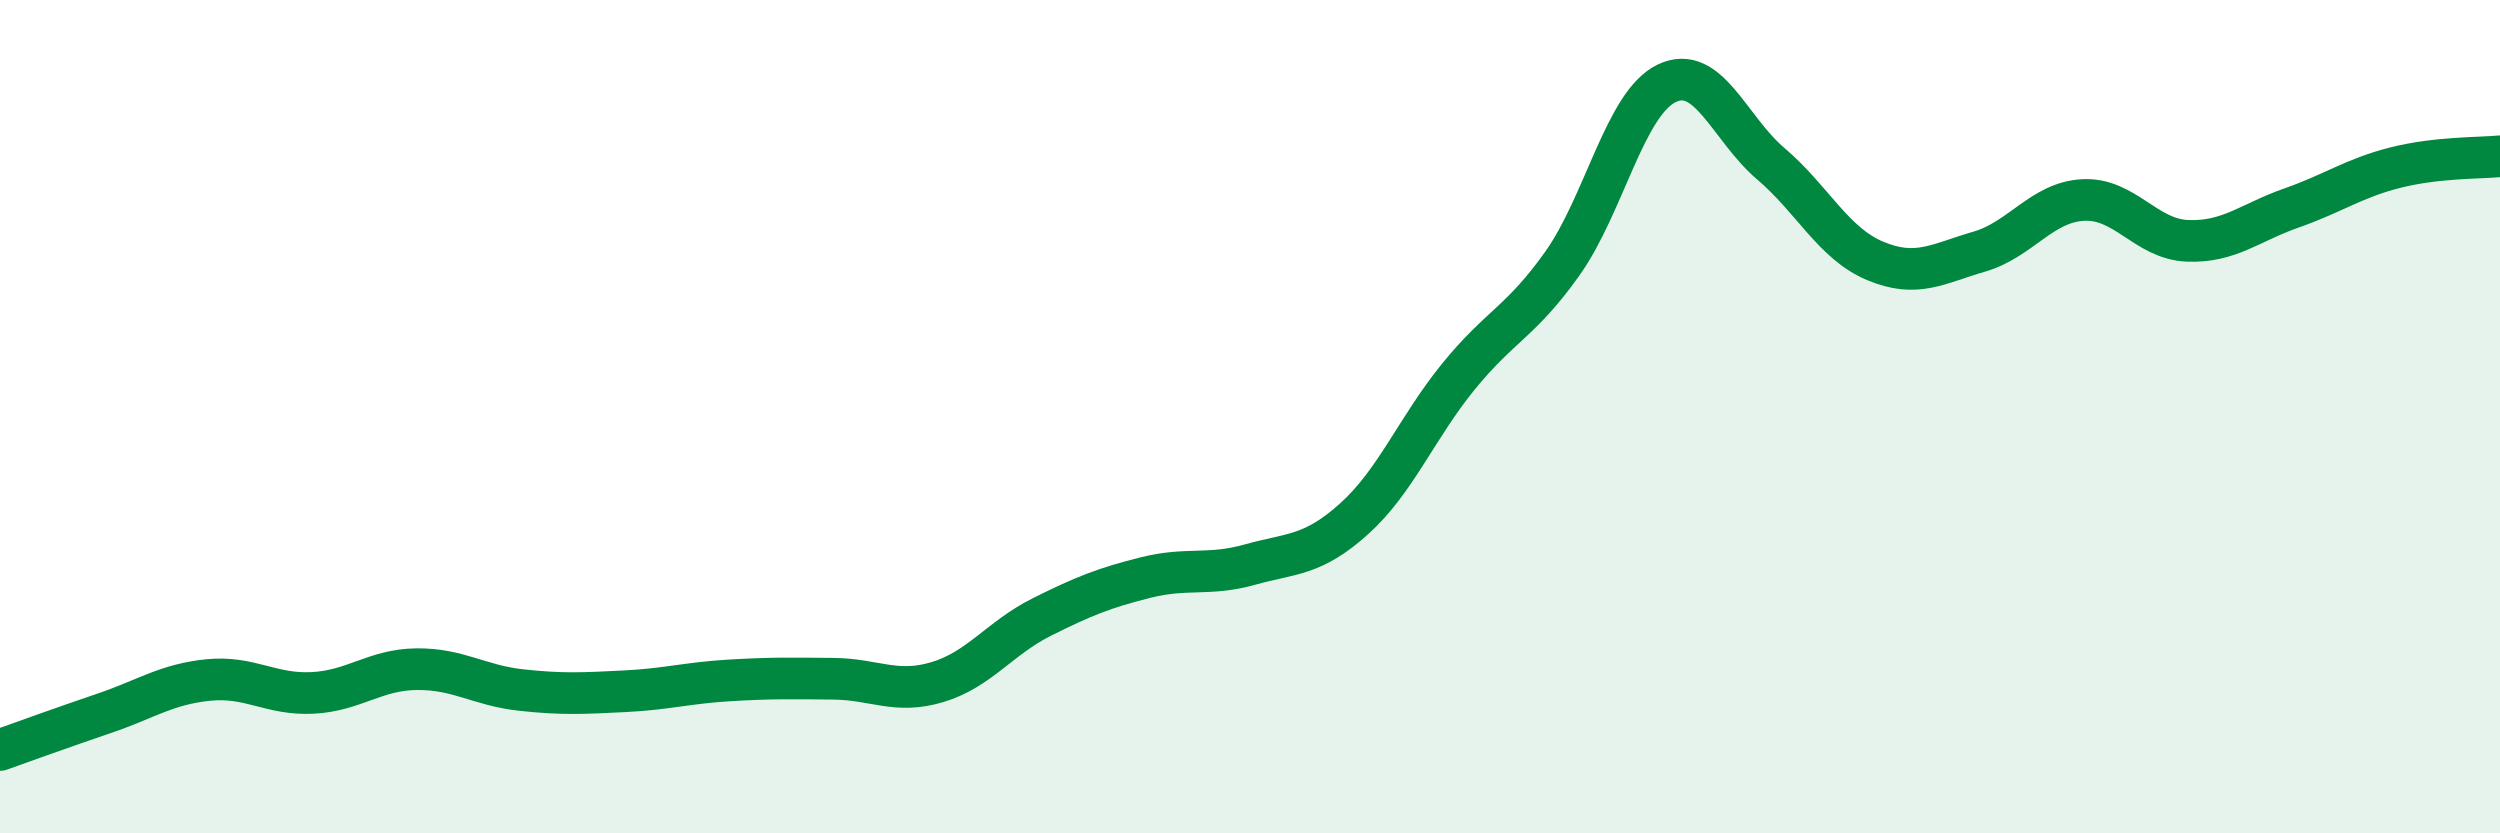 
    <svg width="60" height="20" viewBox="0 0 60 20" xmlns="http://www.w3.org/2000/svg">
      <path
        d="M 0,18 C 0.5,17.82 1.5,17.46 2.5,17.12 C 3.5,16.78 4,16.42 5,16.32 C 6,16.22 6.5,16.68 7.5,16.63 C 8.5,16.58 9,16.07 10,16.06 C 11,16.05 11.5,16.45 12.5,16.56 C 13.5,16.67 14,16.64 15,16.59 C 16,16.54 16.5,16.39 17.5,16.33 C 18.5,16.27 19,16.28 20,16.29 C 21,16.3 21.5,16.67 22.5,16.37 C 23.5,16.07 24,15.31 25,14.81 C 26,14.31 26.5,14.11 27.5,13.86 C 28.5,13.61 29,13.83 30,13.55 C 31,13.27 31.5,13.35 32.5,12.45 C 33.5,11.55 34,10.27 35,9.04 C 36,7.81 36.5,7.73 37.5,6.32 C 38.5,4.91 39,2.48 40,2 C 41,1.52 41.5,3.08 42.5,3.93 C 43.5,4.78 44,5.84 45,6.26 C 46,6.68 46.5,6.33 47.5,6.04 C 48.5,5.75 49,4.85 50,4.8 C 51,4.75 51.5,5.74 52.5,5.78 C 53.5,5.82 54,5.34 55,4.99 C 56,4.64 56.5,4.27 57.5,4.02 C 58.5,3.77 59.5,3.8 60,3.75L60 20L0 20Z"
        fill="#008740"
        opacity="0.1"
        stroke-linecap="round"
        stroke-linejoin="round"
      />
      <path
        d="M 0,18 C 0.5,17.82 1.5,17.46 2.5,17.12 C 3.5,16.78 4,16.42 5,16.32 C 6,16.22 6.5,16.68 7.5,16.63 C 8.5,16.58 9,16.07 10,16.06 C 11,16.05 11.5,16.45 12.5,16.56 C 13.5,16.67 14,16.64 15,16.59 C 16,16.54 16.5,16.39 17.5,16.33 C 18.5,16.27 19,16.28 20,16.29 C 21,16.3 21.5,16.67 22.5,16.37 C 23.5,16.07 24,15.31 25,14.81 C 26,14.31 26.5,14.11 27.5,13.86 C 28.5,13.61 29,13.83 30,13.55 C 31,13.27 31.5,13.35 32.5,12.45 C 33.5,11.55 34,10.27 35,9.04 C 36,7.81 36.5,7.73 37.5,6.32 C 38.5,4.91 39,2.48 40,2 C 41,1.52 41.5,3.08 42.5,3.93 C 43.5,4.78 44,5.84 45,6.26 C 46,6.68 46.5,6.33 47.5,6.04 C 48.5,5.75 49,4.85 50,4.8 C 51,4.75 51.5,5.74 52.5,5.78 C 53.5,5.82 54,5.34 55,4.99 C 56,4.64 56.5,4.27 57.5,4.02 C 58.5,3.77 59.5,3.8 60,3.75"
        stroke="#008740"
        stroke-width="1"
        fill="none"
        stroke-linecap="round"
        stroke-linejoin="round"
      />
    </svg>
  